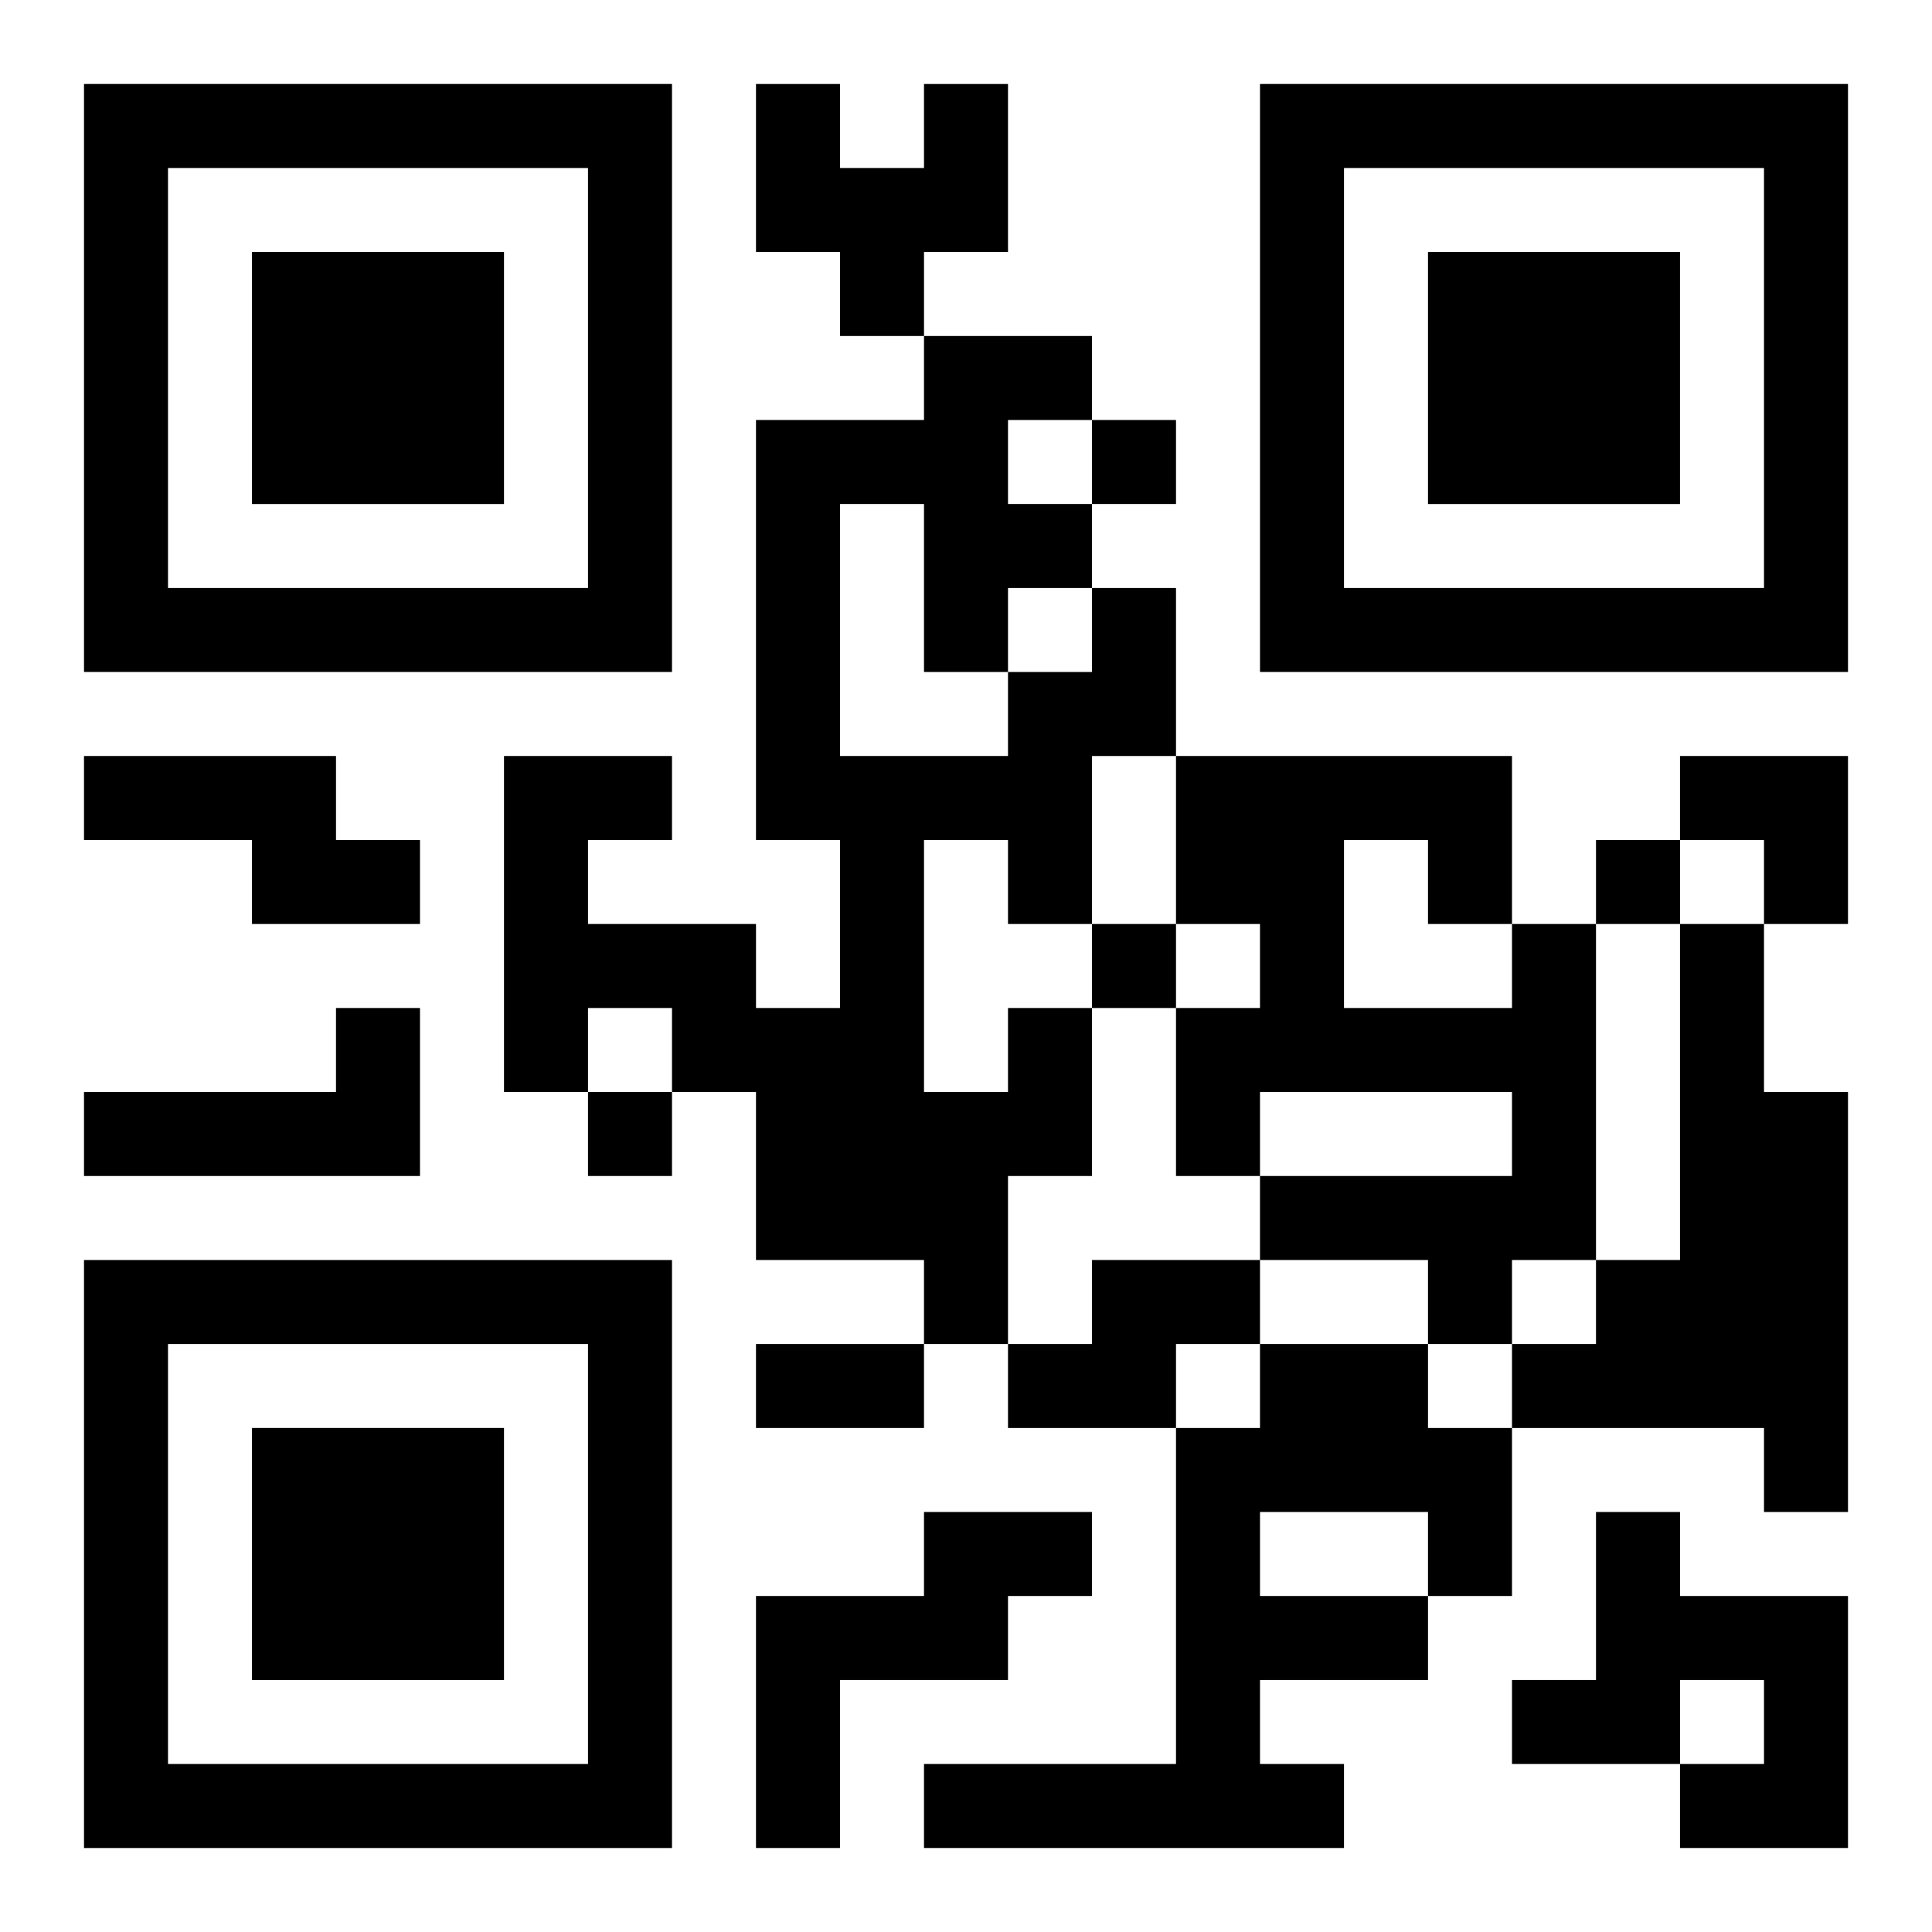 <?xml version="1.0" encoding="UTF-8"?>
<svg width="250" height="250" baseProfile="full" version="1.1" viewBox="-1 -1 23 23" xmlns="http://www.w3.org/2000/svg" xmlns:xlink="http://www.w3.org/1999/xlink"><symbol id="a"><path d="m0 7v7h7v-7h-7zm1 1h5v5h-5v-5zm1 1v3h3v-3h-3z"/></symbol><use y="-7" xlink:href="#a"/><use y="7" xlink:href="#a"/><use x="14" y="-7" xlink:href="#a"/><path d="m10 0h1v2h-1v1h-1v-1h-1v-2h1v1h1v-1m-10 8h3v1h1v1h-2v-1h-2v-1m17 2h1v4h-1v1h-1v-1h-2v-1h3v-1h-3v1h-1v-2h1v-1h-1v-2h4v2m-2-1v2h2v-1h-1v-1h-1m4 1h1v2h1v5h-1v-1h-3v-1h1v-1h1v-4m-16 1h1v2h-4v-1h3v-1m8 0h1v2h-1v2h-1v-1h-2v-2h-1v-1h-1v1h-1v-4h2v1h-1v1h2v1h1v-2h-1v-5h2v-1h2v1h-1v1h1v1h1v2h-1v2h-1v-1h-1v3h1v-1m-2-6v3h2v-1h1v-1h-1v1h-1v-2h-1m3 9h2v1h-1v1h-2v-1h1v-1m2 1h2v1h1v2h-1v1h-2v1h1v1h-5v-1h3v-4h1v-1m0 2v1h2v-1h-2m-4 0h2v1h-1v1h-2v2h-1v-3h2v-1m8 0h1v1h2v3h-2v-1h1v-1h-1v1h-2v-1h1v-2m-6-13v1h1v-1h-1m6 5v1h1v-1h-1m-6 1v1h1v-1h-1m-6 2v1h1v-1h-1m2 3h2v1h-2v-1m11-7h2v2h-1v-1h-1z"/></svg>

